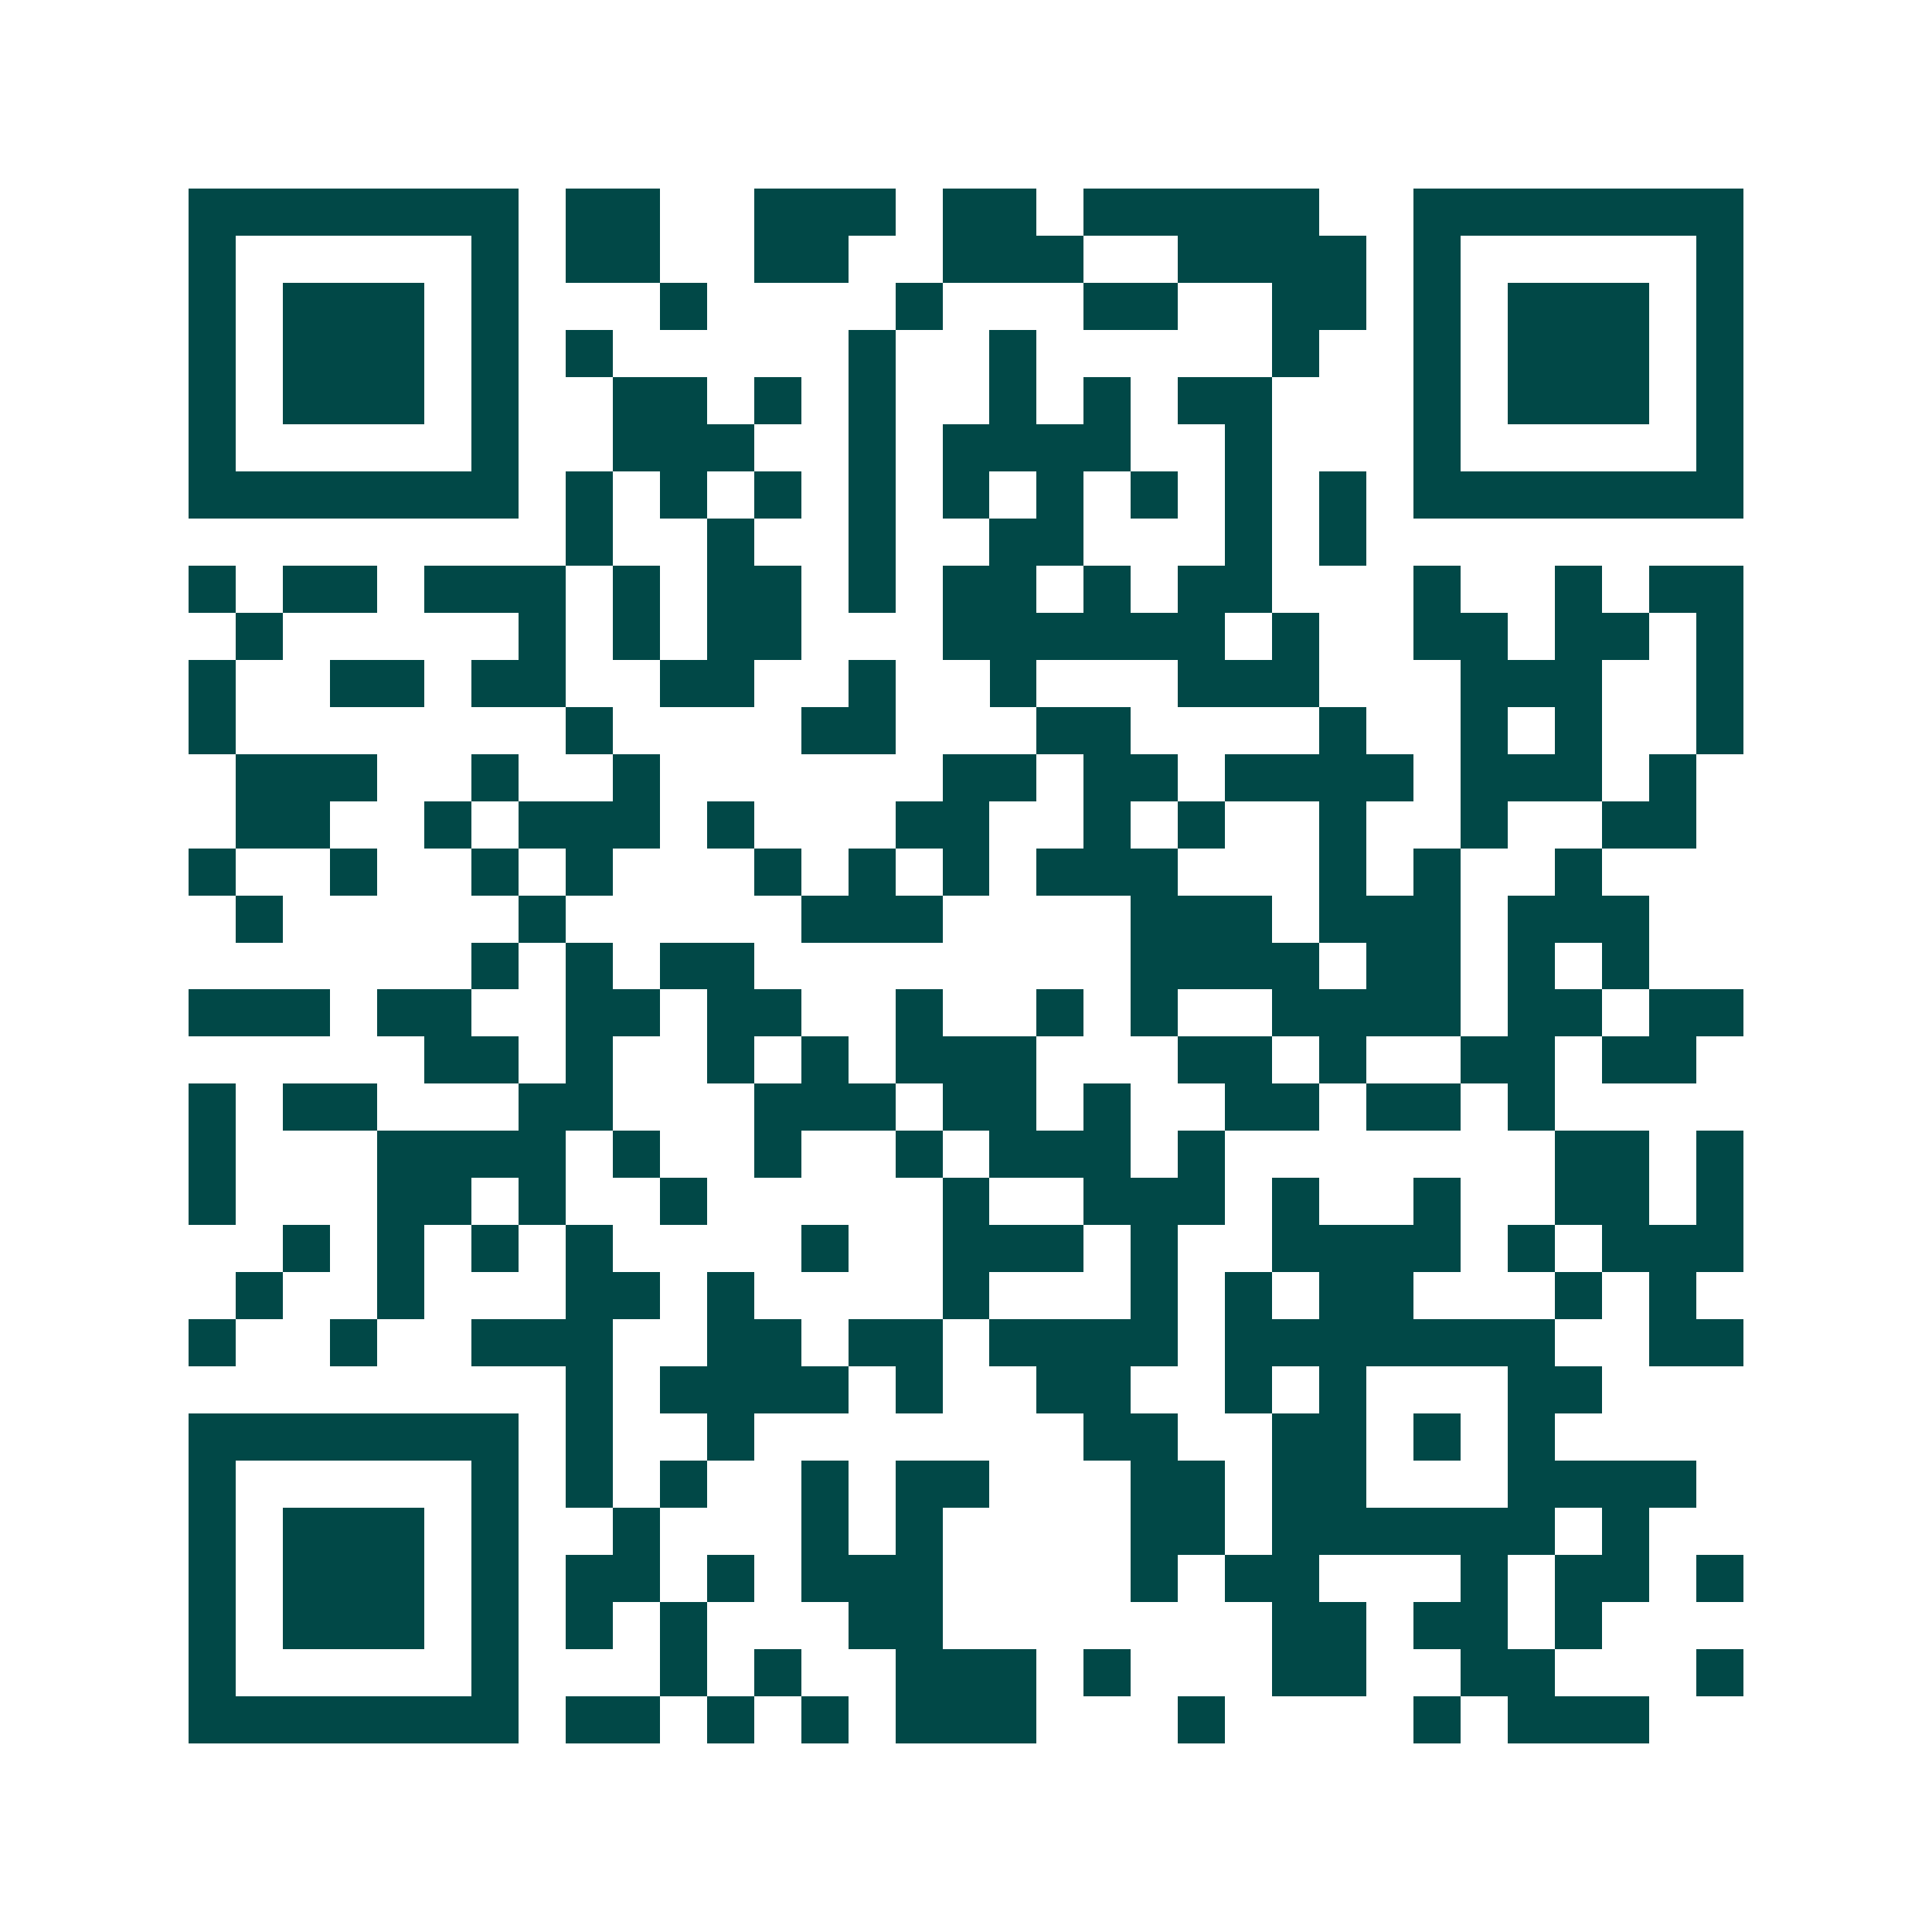 <svg xmlns="http://www.w3.org/2000/svg" width="200" height="200" viewBox="0 0 41 41" shape-rendering="crispEdges"><path fill="#ffffff" d="M0 0h41v41H0z"/><path stroke="#014847" d="M4 4.5h7m1 0h2m2 0h3m1 0h2m1 0h5m2 0h7M4 5.5h1m5 0h1m1 0h2m2 0h2m2 0h3m2 0h4m1 0h1m5 0h1M4 6.5h1m1 0h3m1 0h1m3 0h1m4 0h1m3 0h2m2 0h2m1 0h1m1 0h3m1 0h1M4 7.5h1m1 0h3m1 0h1m1 0h1m5 0h1m2 0h1m5 0h1m2 0h1m1 0h3m1 0h1M4 8.5h1m1 0h3m1 0h1m2 0h2m1 0h1m1 0h1m2 0h1m1 0h1m1 0h2m3 0h1m1 0h3m1 0h1M4 9.5h1m5 0h1m2 0h3m2 0h1m1 0h4m2 0h1m3 0h1m5 0h1M4 10.5h7m1 0h1m1 0h1m1 0h1m1 0h1m1 0h1m1 0h1m1 0h1m1 0h1m1 0h1m1 0h7M12 11.5h1m2 0h1m2 0h1m2 0h2m3 0h1m1 0h1M4 12.5h1m1 0h2m1 0h3m1 0h1m1 0h2m1 0h1m1 0h2m1 0h1m1 0h2m3 0h1m2 0h1m1 0h2M5 13.5h1m5 0h1m1 0h1m1 0h2m3 0h6m1 0h1m2 0h2m1 0h2m1 0h1M4 14.5h1m2 0h2m1 0h2m2 0h2m2 0h1m2 0h1m3 0h3m3 0h3m2 0h1M4 15.5h1m7 0h1m4 0h2m3 0h2m4 0h1m2 0h1m1 0h1m2 0h1M5 16.5h3m2 0h1m2 0h1m6 0h2m1 0h2m1 0h4m1 0h3m1 0h1M5 17.5h2m2 0h1m1 0h3m1 0h1m3 0h2m2 0h1m1 0h1m2 0h1m2 0h1m2 0h2M4 18.5h1m2 0h1m2 0h1m1 0h1m3 0h1m1 0h1m1 0h1m1 0h3m3 0h1m1 0h1m2 0h1M5 19.5h1m5 0h1m5 0h3m4 0h3m1 0h3m1 0h3M10 20.5h1m1 0h1m1 0h2m8 0h4m1 0h2m1 0h1m1 0h1M4 21.5h3m1 0h2m2 0h2m1 0h2m2 0h1m2 0h1m1 0h1m2 0h4m1 0h2m1 0h2M9 22.5h2m1 0h1m2 0h1m1 0h1m1 0h3m3 0h2m1 0h1m2 0h2m1 0h2M4 23.5h1m1 0h2m3 0h2m3 0h3m1 0h2m1 0h1m2 0h2m1 0h2m1 0h1M4 24.5h1m3 0h4m1 0h1m2 0h1m2 0h1m1 0h3m1 0h1m7 0h2m1 0h1M4 25.5h1m3 0h2m1 0h1m2 0h1m5 0h1m2 0h3m1 0h1m2 0h1m2 0h2m1 0h1M6 26.5h1m1 0h1m1 0h1m1 0h1m4 0h1m2 0h3m1 0h1m2 0h4m1 0h1m1 0h3M5 27.5h1m2 0h1m3 0h2m1 0h1m4 0h1m3 0h1m1 0h1m1 0h2m3 0h1m1 0h1M4 28.5h1m2 0h1m2 0h3m2 0h2m1 0h2m1 0h4m1 0h7m2 0h2M12 29.5h1m1 0h4m1 0h1m2 0h2m2 0h1m1 0h1m3 0h2M4 30.5h7m1 0h1m2 0h1m7 0h2m2 0h2m1 0h1m1 0h1M4 31.5h1m5 0h1m1 0h1m1 0h1m2 0h1m1 0h2m3 0h2m1 0h2m3 0h4M4 32.5h1m1 0h3m1 0h1m2 0h1m3 0h1m1 0h1m4 0h2m1 0h6m1 0h1M4 33.5h1m1 0h3m1 0h1m1 0h2m1 0h1m1 0h3m4 0h1m1 0h2m3 0h1m1 0h2m1 0h1M4 34.5h1m1 0h3m1 0h1m1 0h1m1 0h1m3 0h2m7 0h2m1 0h2m1 0h1M4 35.5h1m5 0h1m3 0h1m1 0h1m2 0h3m1 0h1m3 0h2m2 0h2m3 0h1M4 36.5h7m1 0h2m1 0h1m1 0h1m1 0h3m3 0h1m4 0h1m1 0h3"/></svg>
